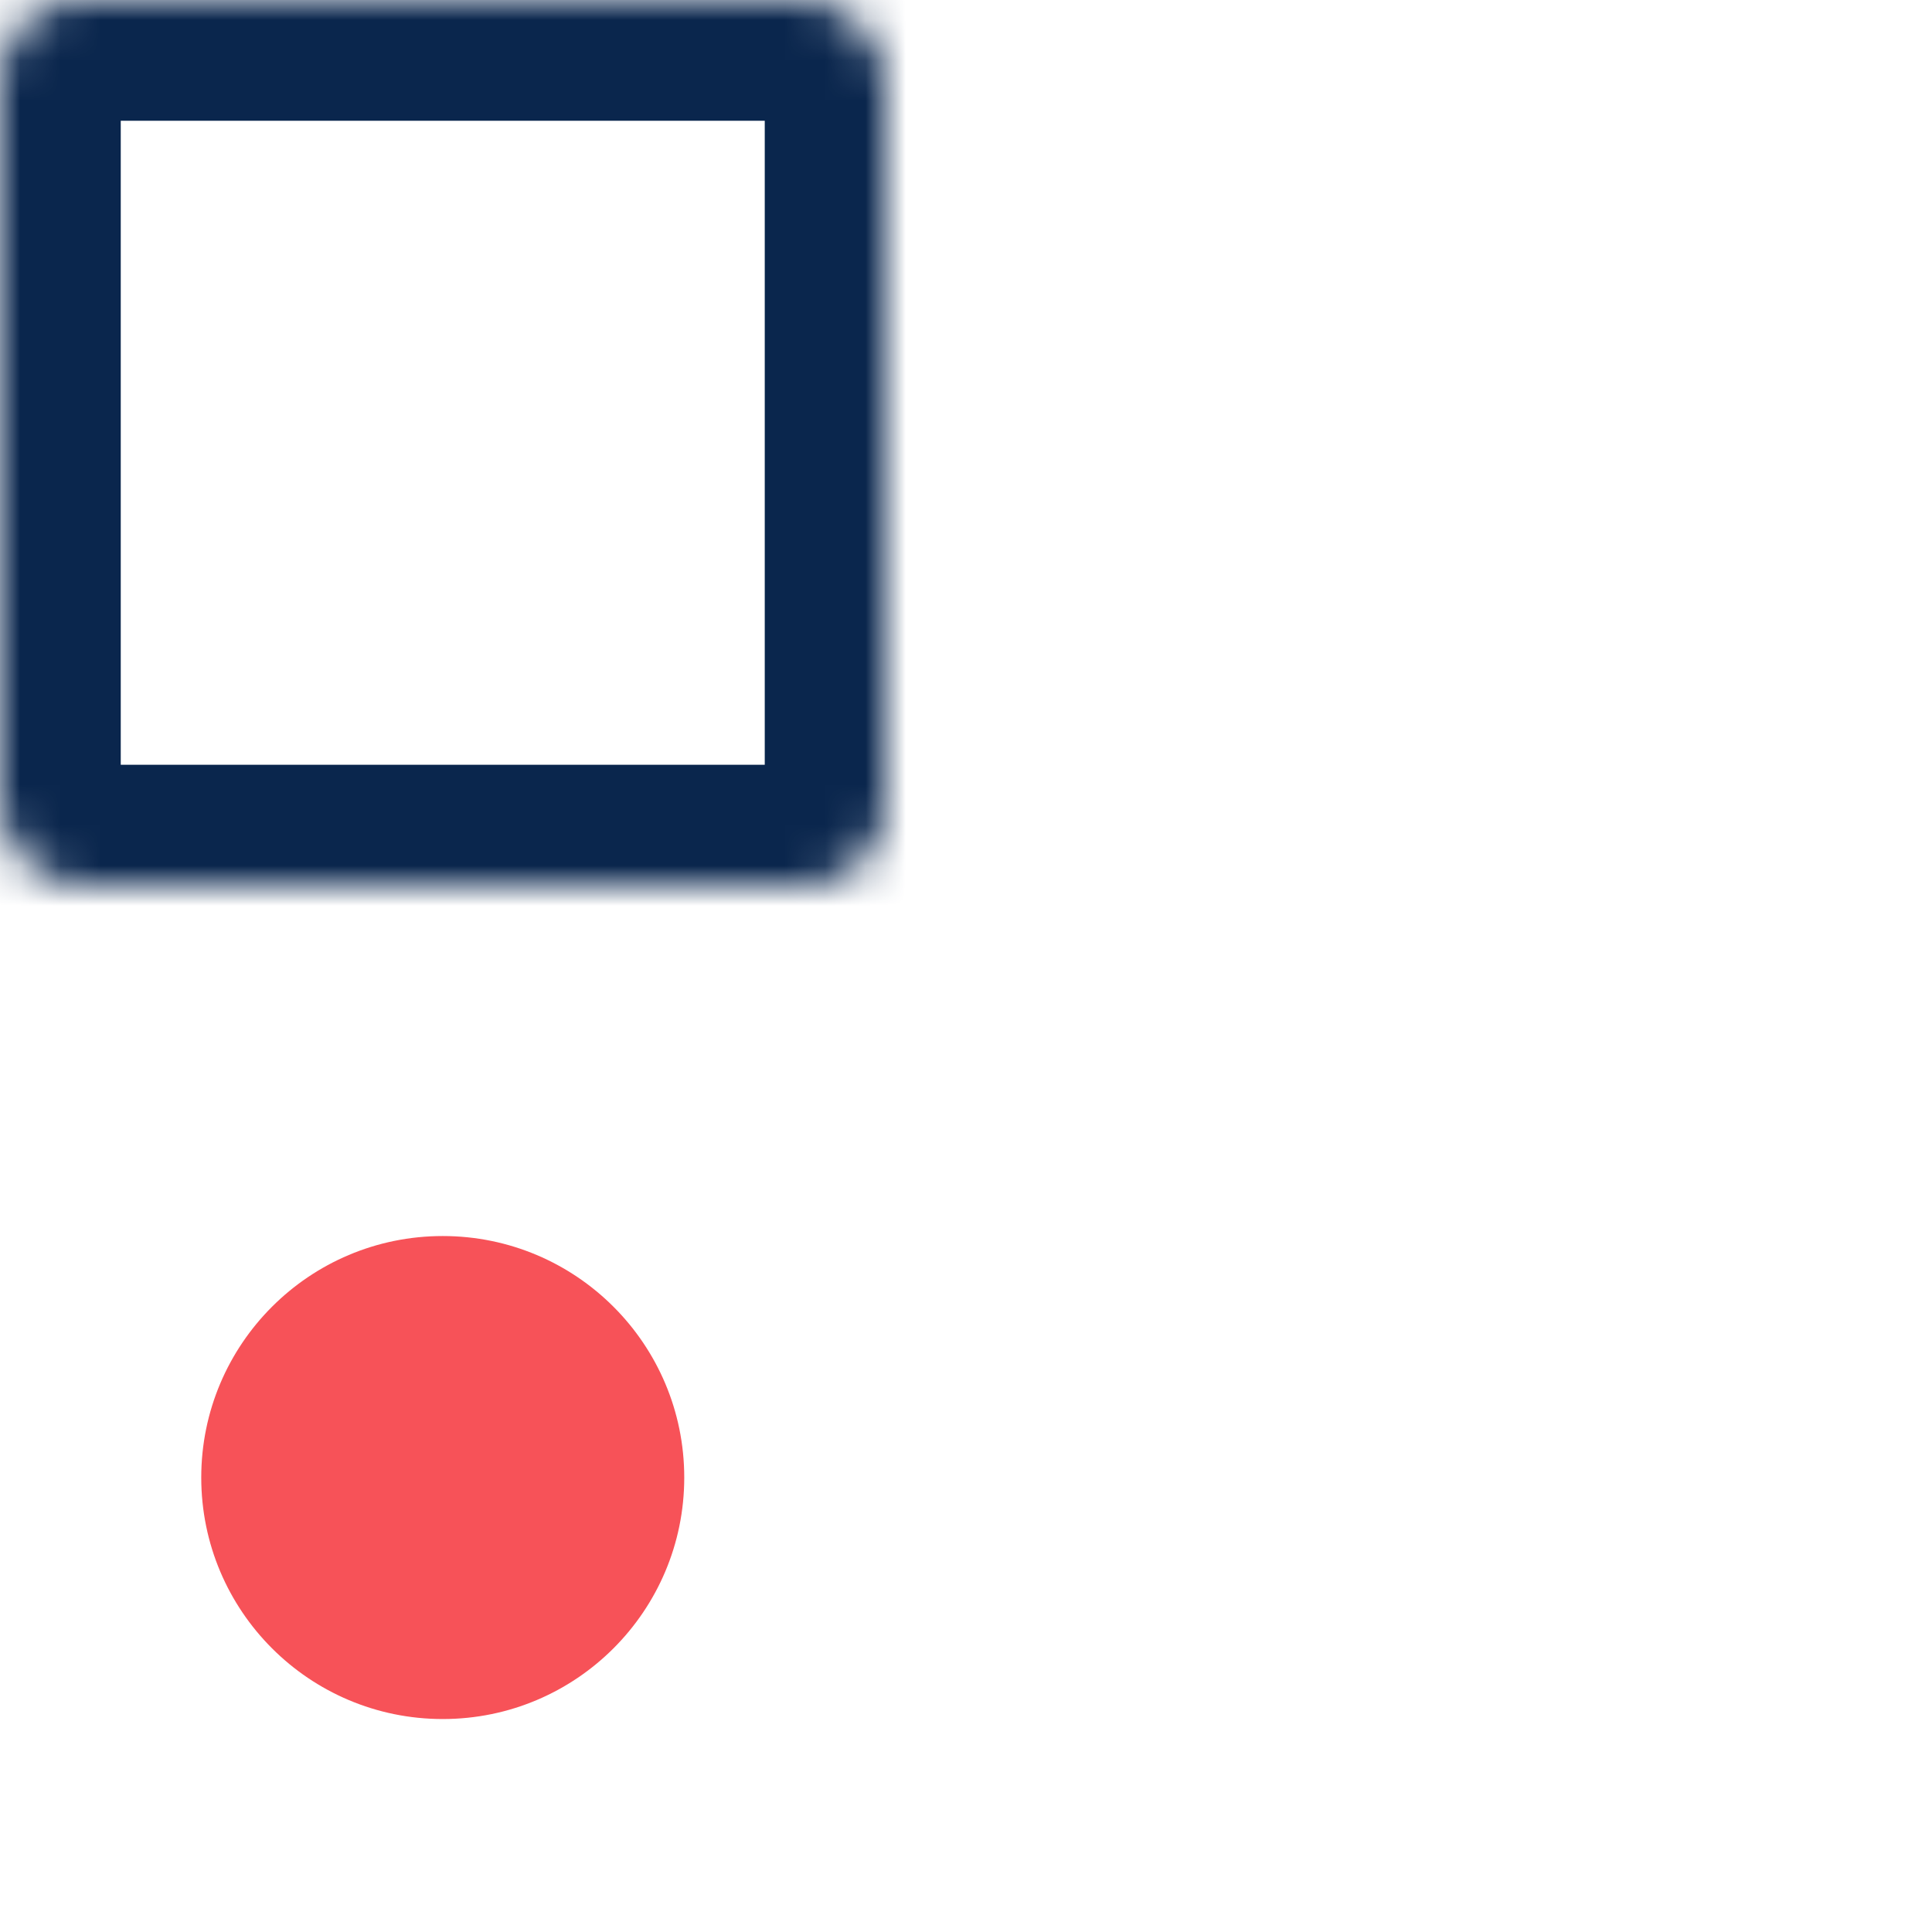 <svg width="48" height="48" viewBox="0 0 48 48" fill="none" xmlns="http://www.w3.org/2000/svg">
<mask id="path-1-inside-1" fill="white">
<rect width="22" height="22" rx="2"/>
</mask>
<rect width="22" height="22" rx="2" stroke="#0A264D" stroke-width="6" mask="url(#path-1-inside-1)"/>
<mask id="path-2-inside-2" fill="white">
<rect x="26" width="22" height="22" rx="2"/>
</mask>
<rect x="26" width="22" height="22" rx="2" stroke="#0A264D" stroke-width="6" mask="url(#path-2-inside-2)"/>
<mask id="path-3-inside-3" fill="white">
<rect x="26" y="25.709" width="22" height="22" rx="2"/>
</mask>
<rect x="26" y="25.709" width="22" height="22" rx="2" stroke="#0A264D" stroke-width="6" mask="url(#path-3-inside-3)"/>
<circle cx="11" cy="36.709" r="6" fill="#F75258"/>
</svg>

